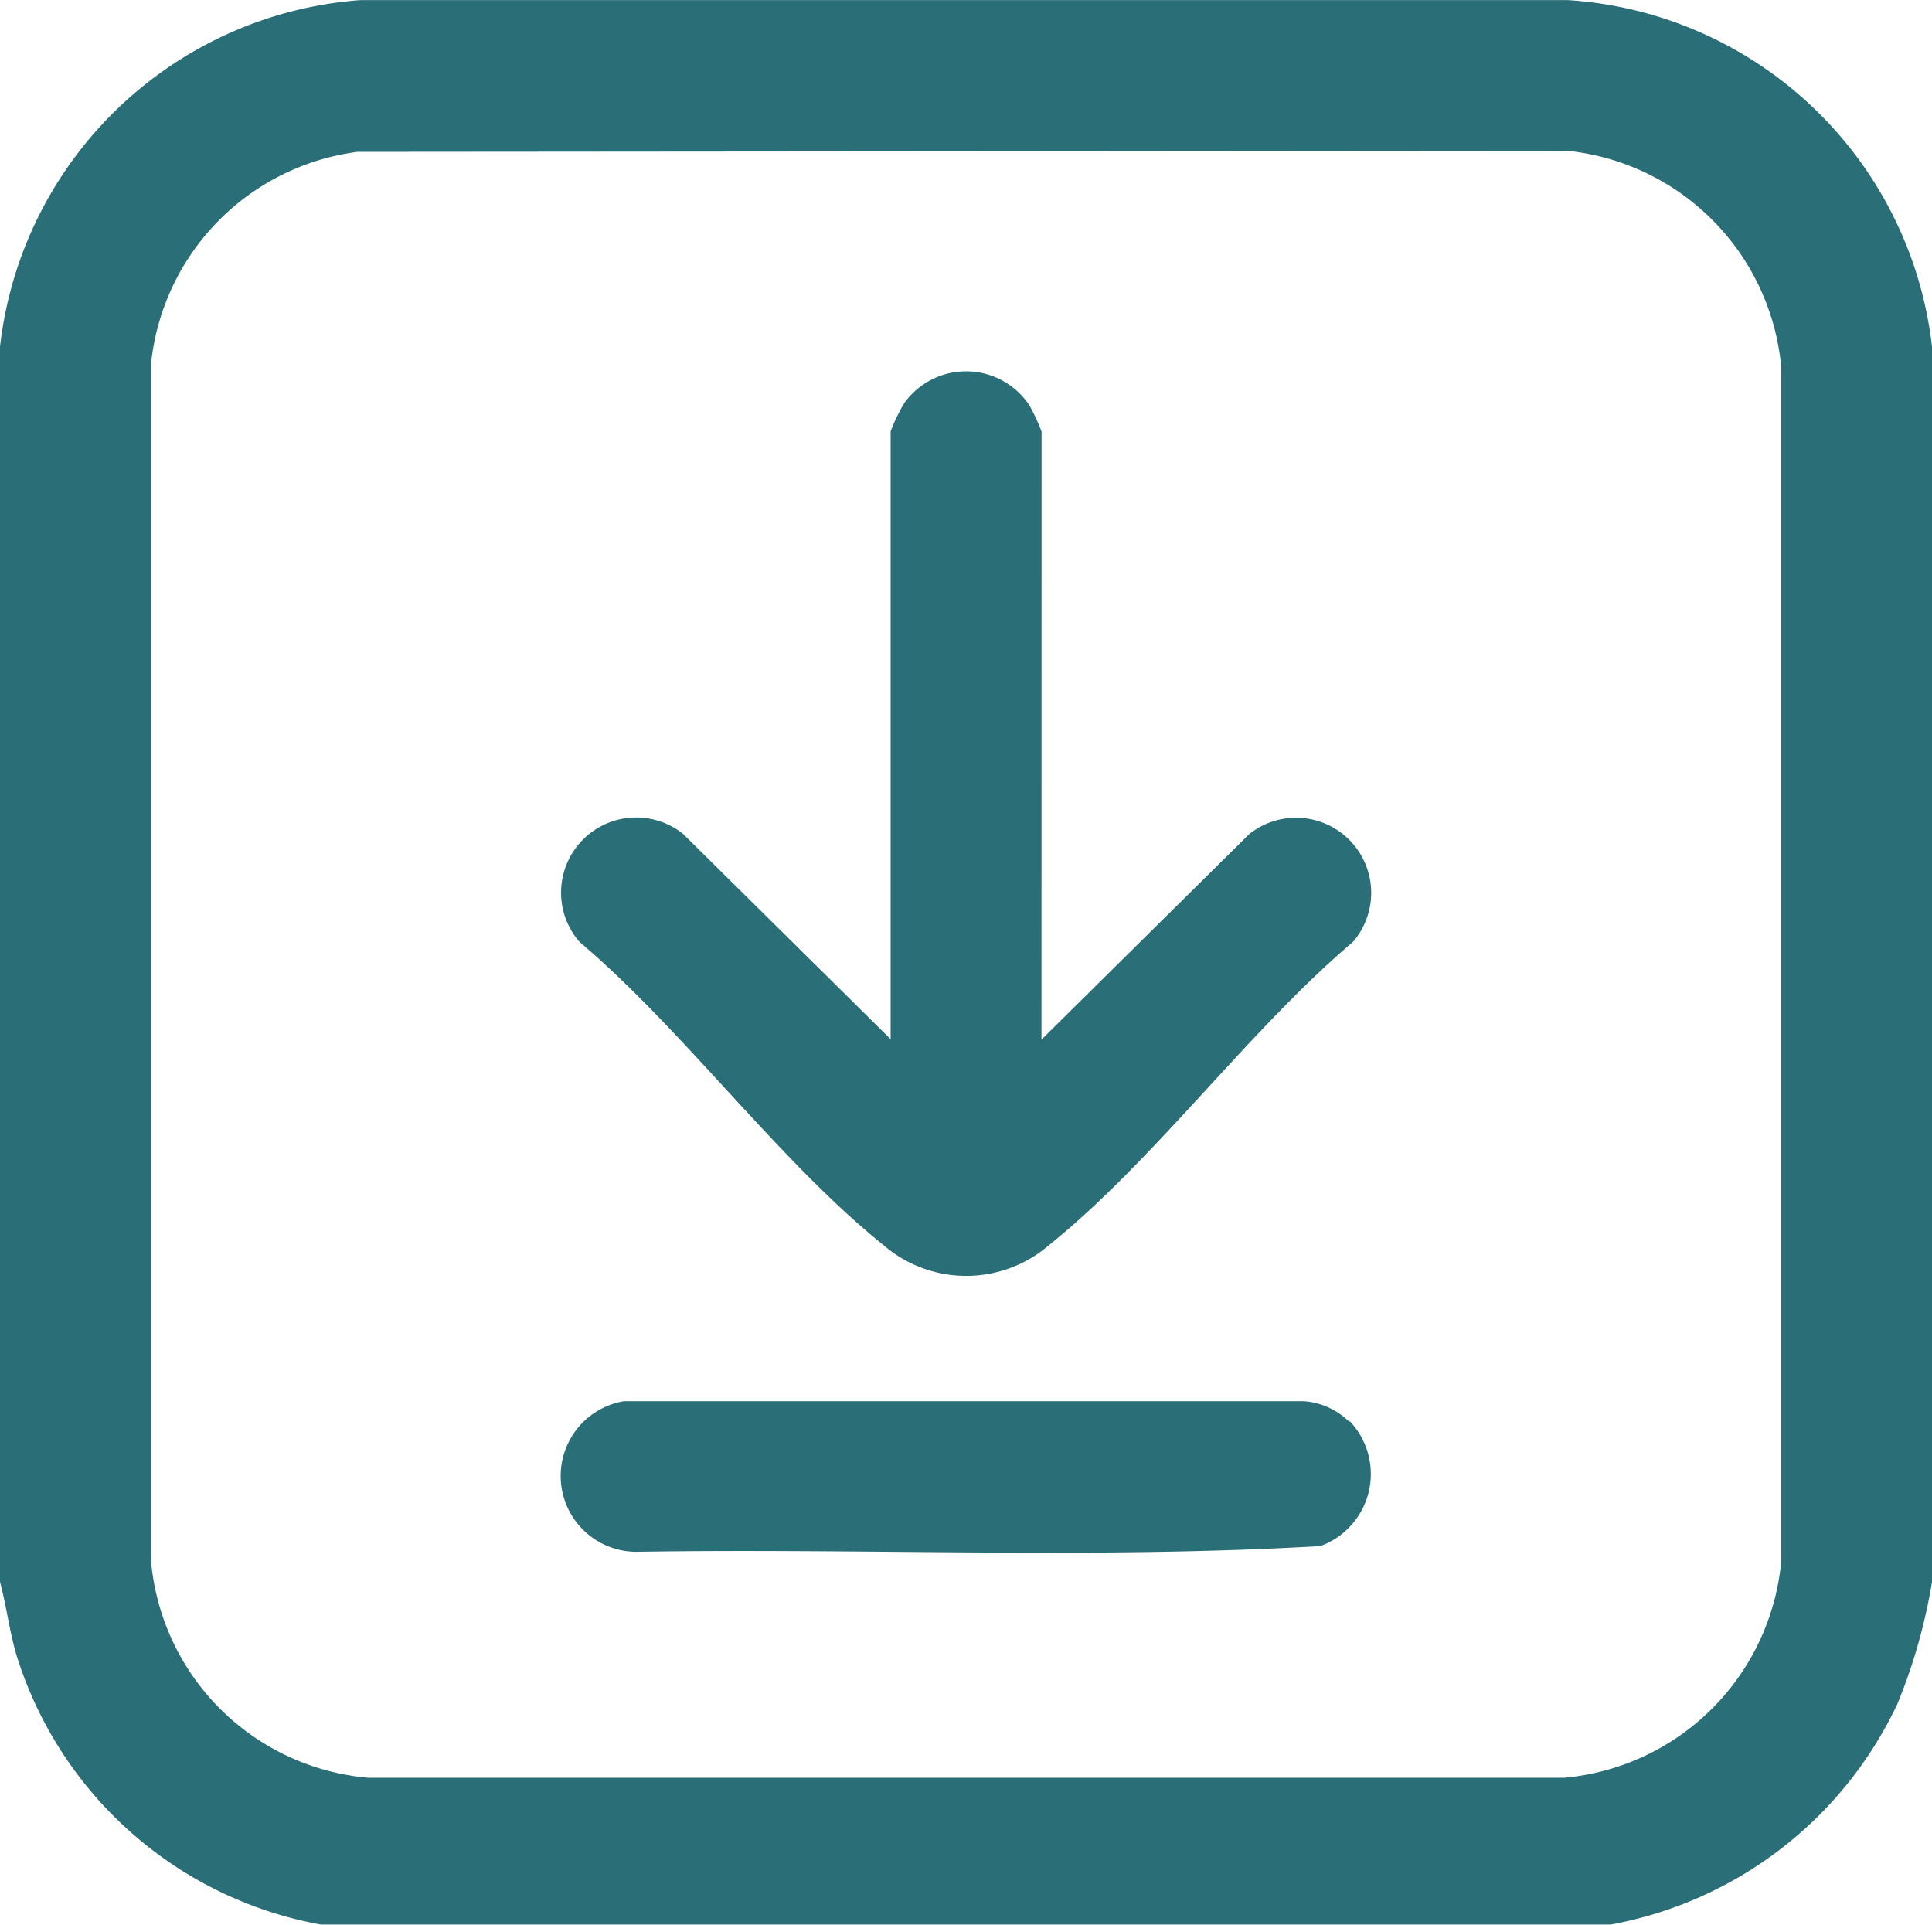 <svg id="Grupo_2207" data-name="Grupo 2207" xmlns="http://www.w3.org/2000/svg" width="19.543" height="19.469" viewBox="0 0 19.543 19.469">
  <g id="Grupo_2208" data-name="Grupo 2208">
    <path id="Trazado_1490" data-name="Trazado 1490" d="M19.543,3.506V16a5.635,5.635,0,0,1-.349,1.233,4,4,0,0,1-2.9,2.234H3.244A3.963,3.963,0,0,1,.164,16.733C.095,16.492.064,16.243,0,16V3.506A3.964,3.964,0,0,1,3.644,0H15.861a3.962,3.962,0,0,1,3.682,3.507M3.618,1.535a2.411,2.411,0,0,0-2.09,2.142l0,12.115a2.415,2.415,0,0,0,2.195,2.19h12.1a2.422,2.422,0,0,0,2.195-2.19V3.714a2.422,2.422,0,0,0-2.158-2.189Z" transform="translate(0 0.001)" fill="#2a6e78"/>
    <path id="Trazado_1491" data-name="Trazado 1491" d="M41.17,30.781l2.1-2.077a.76.76,0,0,1,1.052,1.088c-1.056.895-2.013,2.214-3.073,3.066a1.282,1.282,0,0,1-1.68,0c-1.06-.852-2.017-2.171-3.073-3.066A.76.76,0,0,1,37.544,28.7l2.1,2.077V24.629a1.778,1.778,0,0,1,.136-.283.768.768,0,0,1,1.27.023,2.158,2.158,0,0,1,.121.261Z" transform="translate(-30.635 -20.265)" fill="#2a6e78"/>
    <path id="Trazado_1492" data-name="Trazado 1492" d="M44.3,90.851A.776.776,0,0,1,44,92.113c-2.282.132-4.6.021-6.889.057a.767.767,0,0,1-.154-1.523h6.872a.727.727,0,0,1,.462.206" transform="translate(-30.645 -76.473)" fill="#2a6e78"/>
  </g>
</svg>
